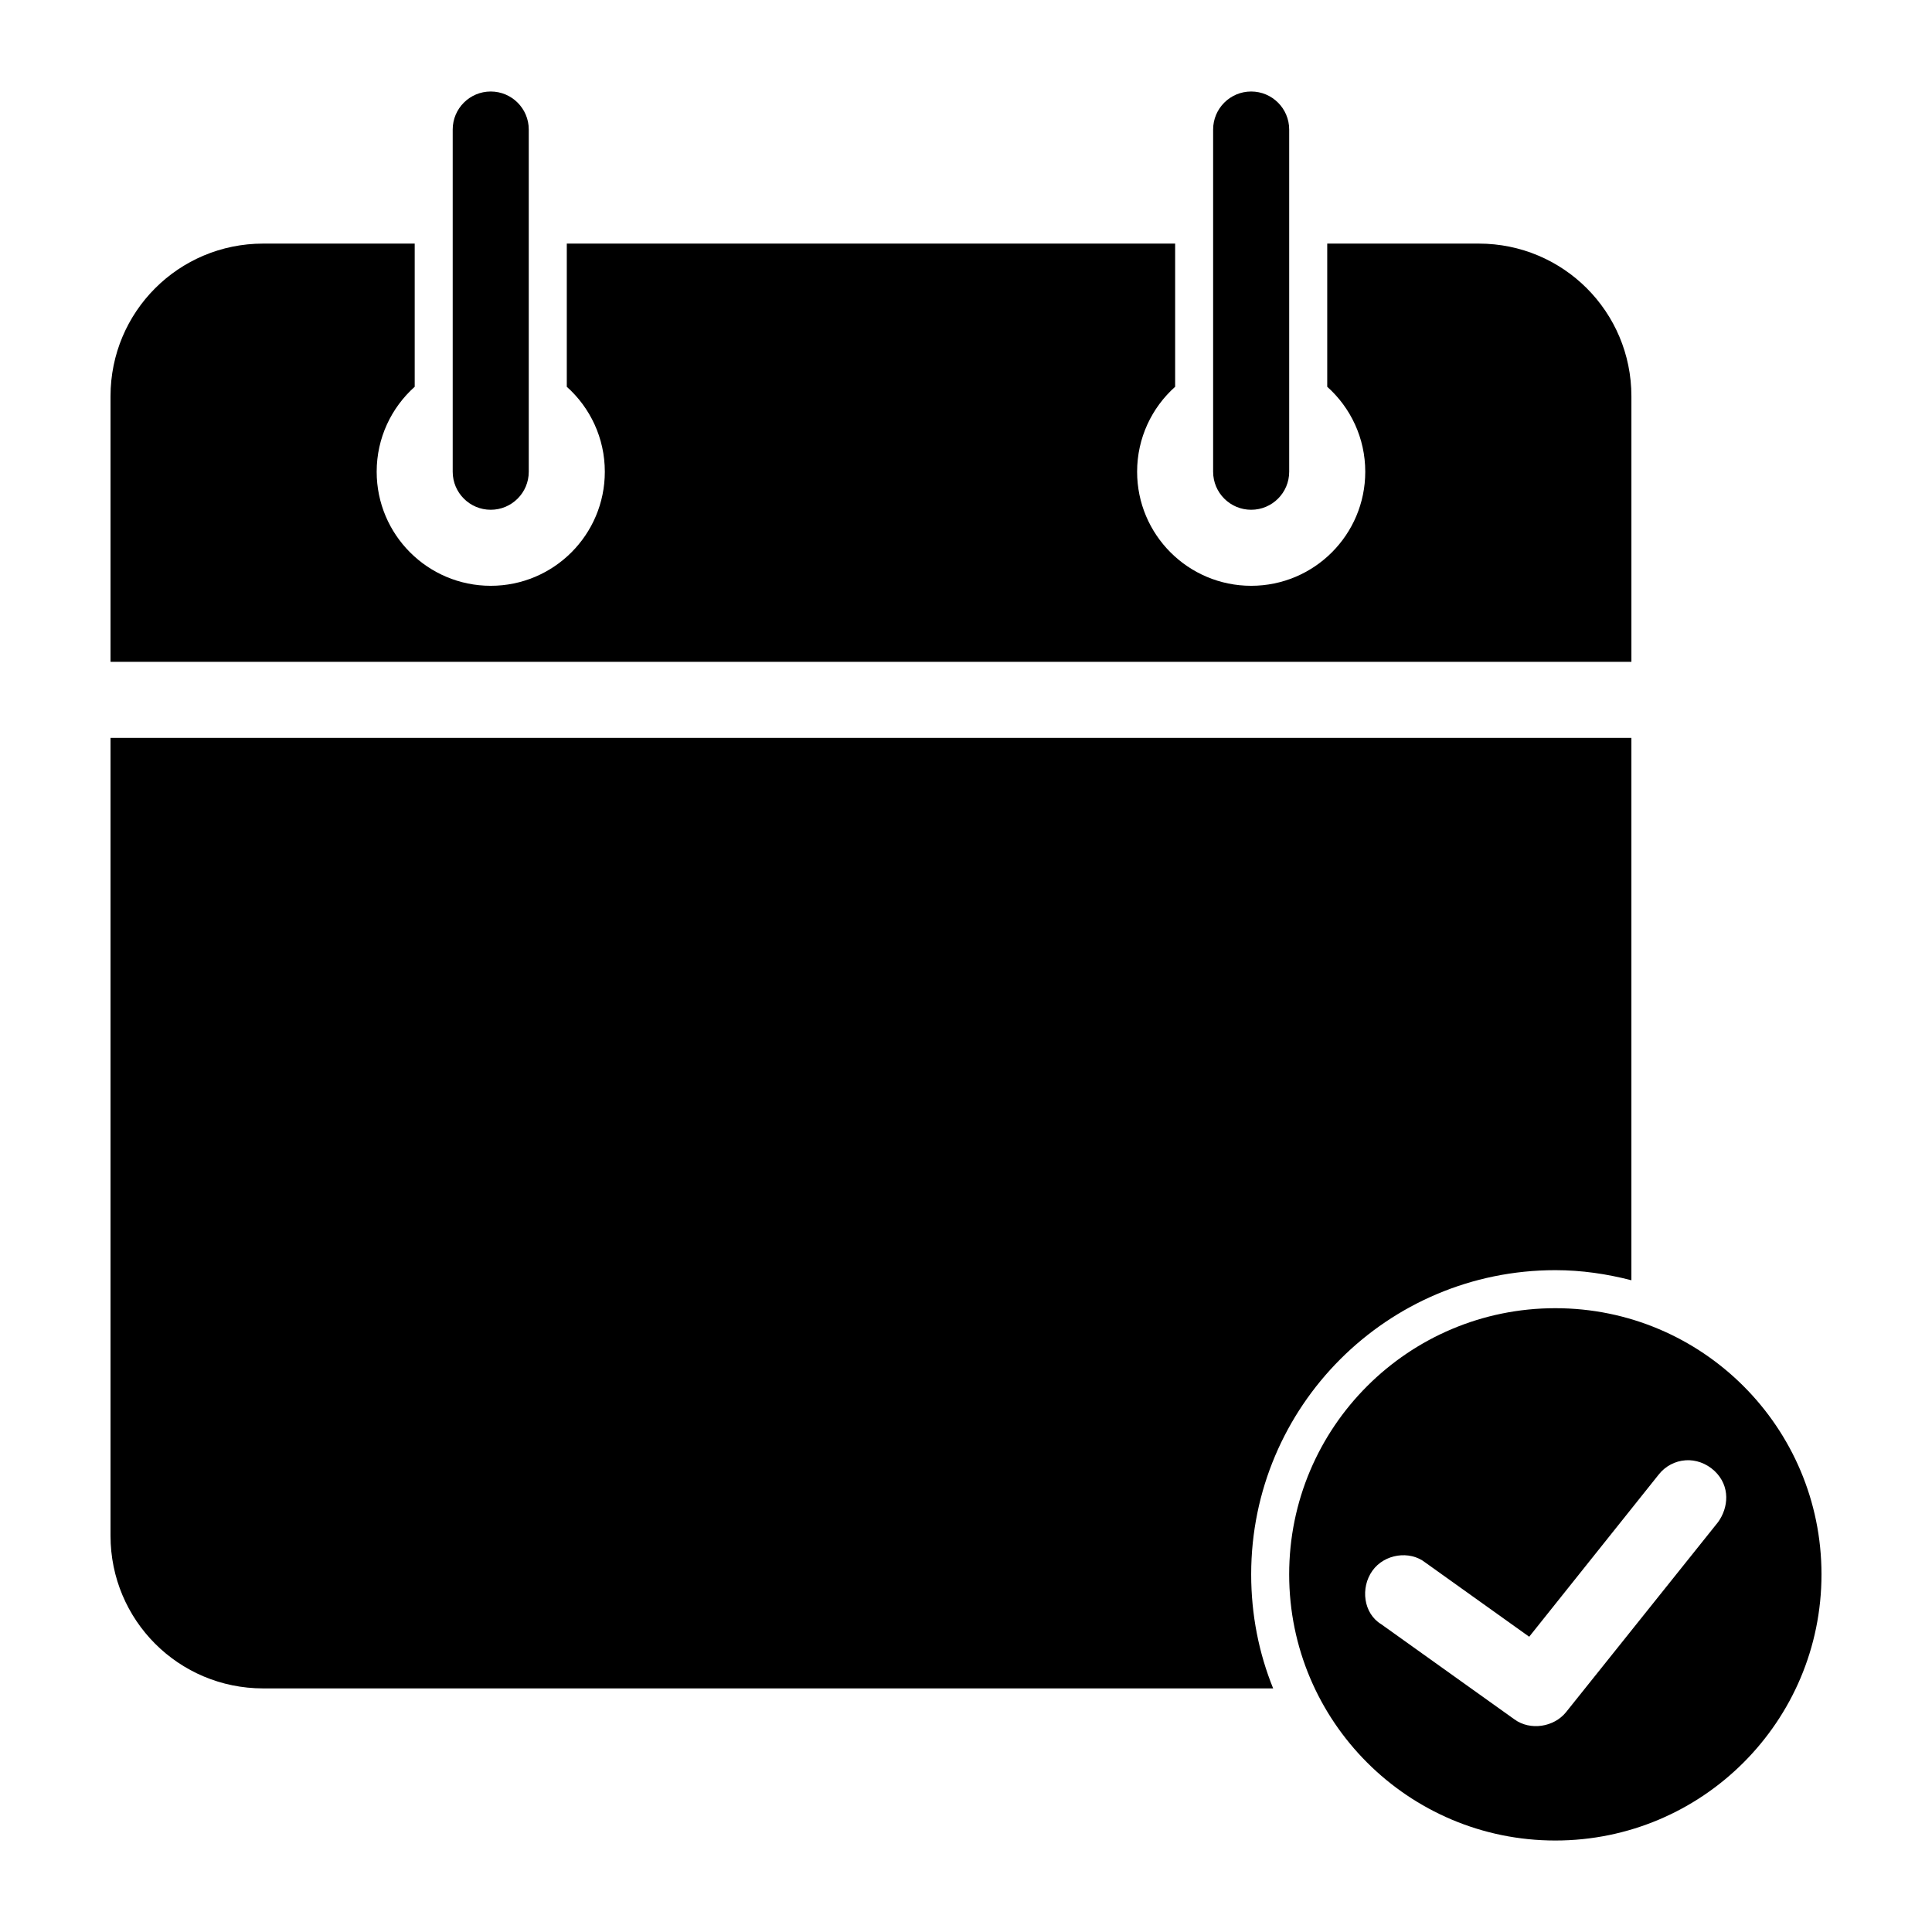 <?xml version="1.0" encoding="UTF-8"?>
<!-- Uploaded to: ICON Repo, www.iconrepo.com, Generator: ICON Repo Mixer Tools -->
<svg fill="#000000" width="800px" height="800px" version="1.1" viewBox="144 144 512 512" xmlns="http://www.w3.org/2000/svg">
 <path d="m274.05 168.25c-5.566 0-10.078 4.512-10.078 10.078v90.688c0 5.566 4.512 10.078 10.078 10.078s10.078-4.512 10.078-10.078v-90.688c0-5.566-4.512-10.078-10.078-10.078zm201.52 0c-5.566 0-10.078 4.512-10.078 10.078v90.688c0 5.566 4.512 10.078 10.078 10.078 5.566 0 10.078-4.512 10.078-10.078v-90.688c0-5.566-4.512-10.078-10.078-10.078zm-261.82 40.305c-22.398 0-40.461 18.066-40.461 40.461v70.375h403.05v-70.375c0-22.398-18.062-40.461-40.461-40.461h-40.148v37.941c6.18 5.535 10.078 13.566 10.078 22.516 0 16.695-13.535 30.23-30.23 30.23-16.695 0-30.23-13.535-30.23-30.23 0-8.949 3.894-16.977 10.078-22.516v-37.941h-161.22v37.941c6.18 5.535 10.078 13.566 10.078 22.516 0 16.695-13.535 30.23-30.23 30.23-16.695 0-30.23-13.535-30.23-30.23 0-8.949 3.894-16.977 10.078-22.516v-37.941zm-40.461 130.99v211.44c0 22.398 18.062 40.461 40.461 40.461h267.65c-3.789-9.348-5.824-19.523-5.824-30.23 0-44.52 36.09-80.609 80.609-80.609 6.988 0 13.684 1.004 20.152 2.676v-143.74zm382.89 151.14c-38.953 0-70.535 31.578-70.535 70.535 0 38.953 31.578 70.535 70.535 70.535 38.953 0 70.535-31.578 70.535-70.535 0-38.953-31.578-70.535-70.535-70.535zm34.48 40.305c2.707-0.188 5.504 0.777 7.715 2.832 4.281 4.059 3.672 9.762 0.945 13.539l-40.305 50.383c-3.184 3.957-9.48 4.977-13.695 1.891l-35.266-25.191c-4.742-2.856-5.57-9.66-2.363-14.168 3.207-4.508 9.898-5.441 14.012-2.203l27.551 19.68 34.32-42.98c1.762-2.25 4.379-3.59 7.086-3.777z"/>
</svg>